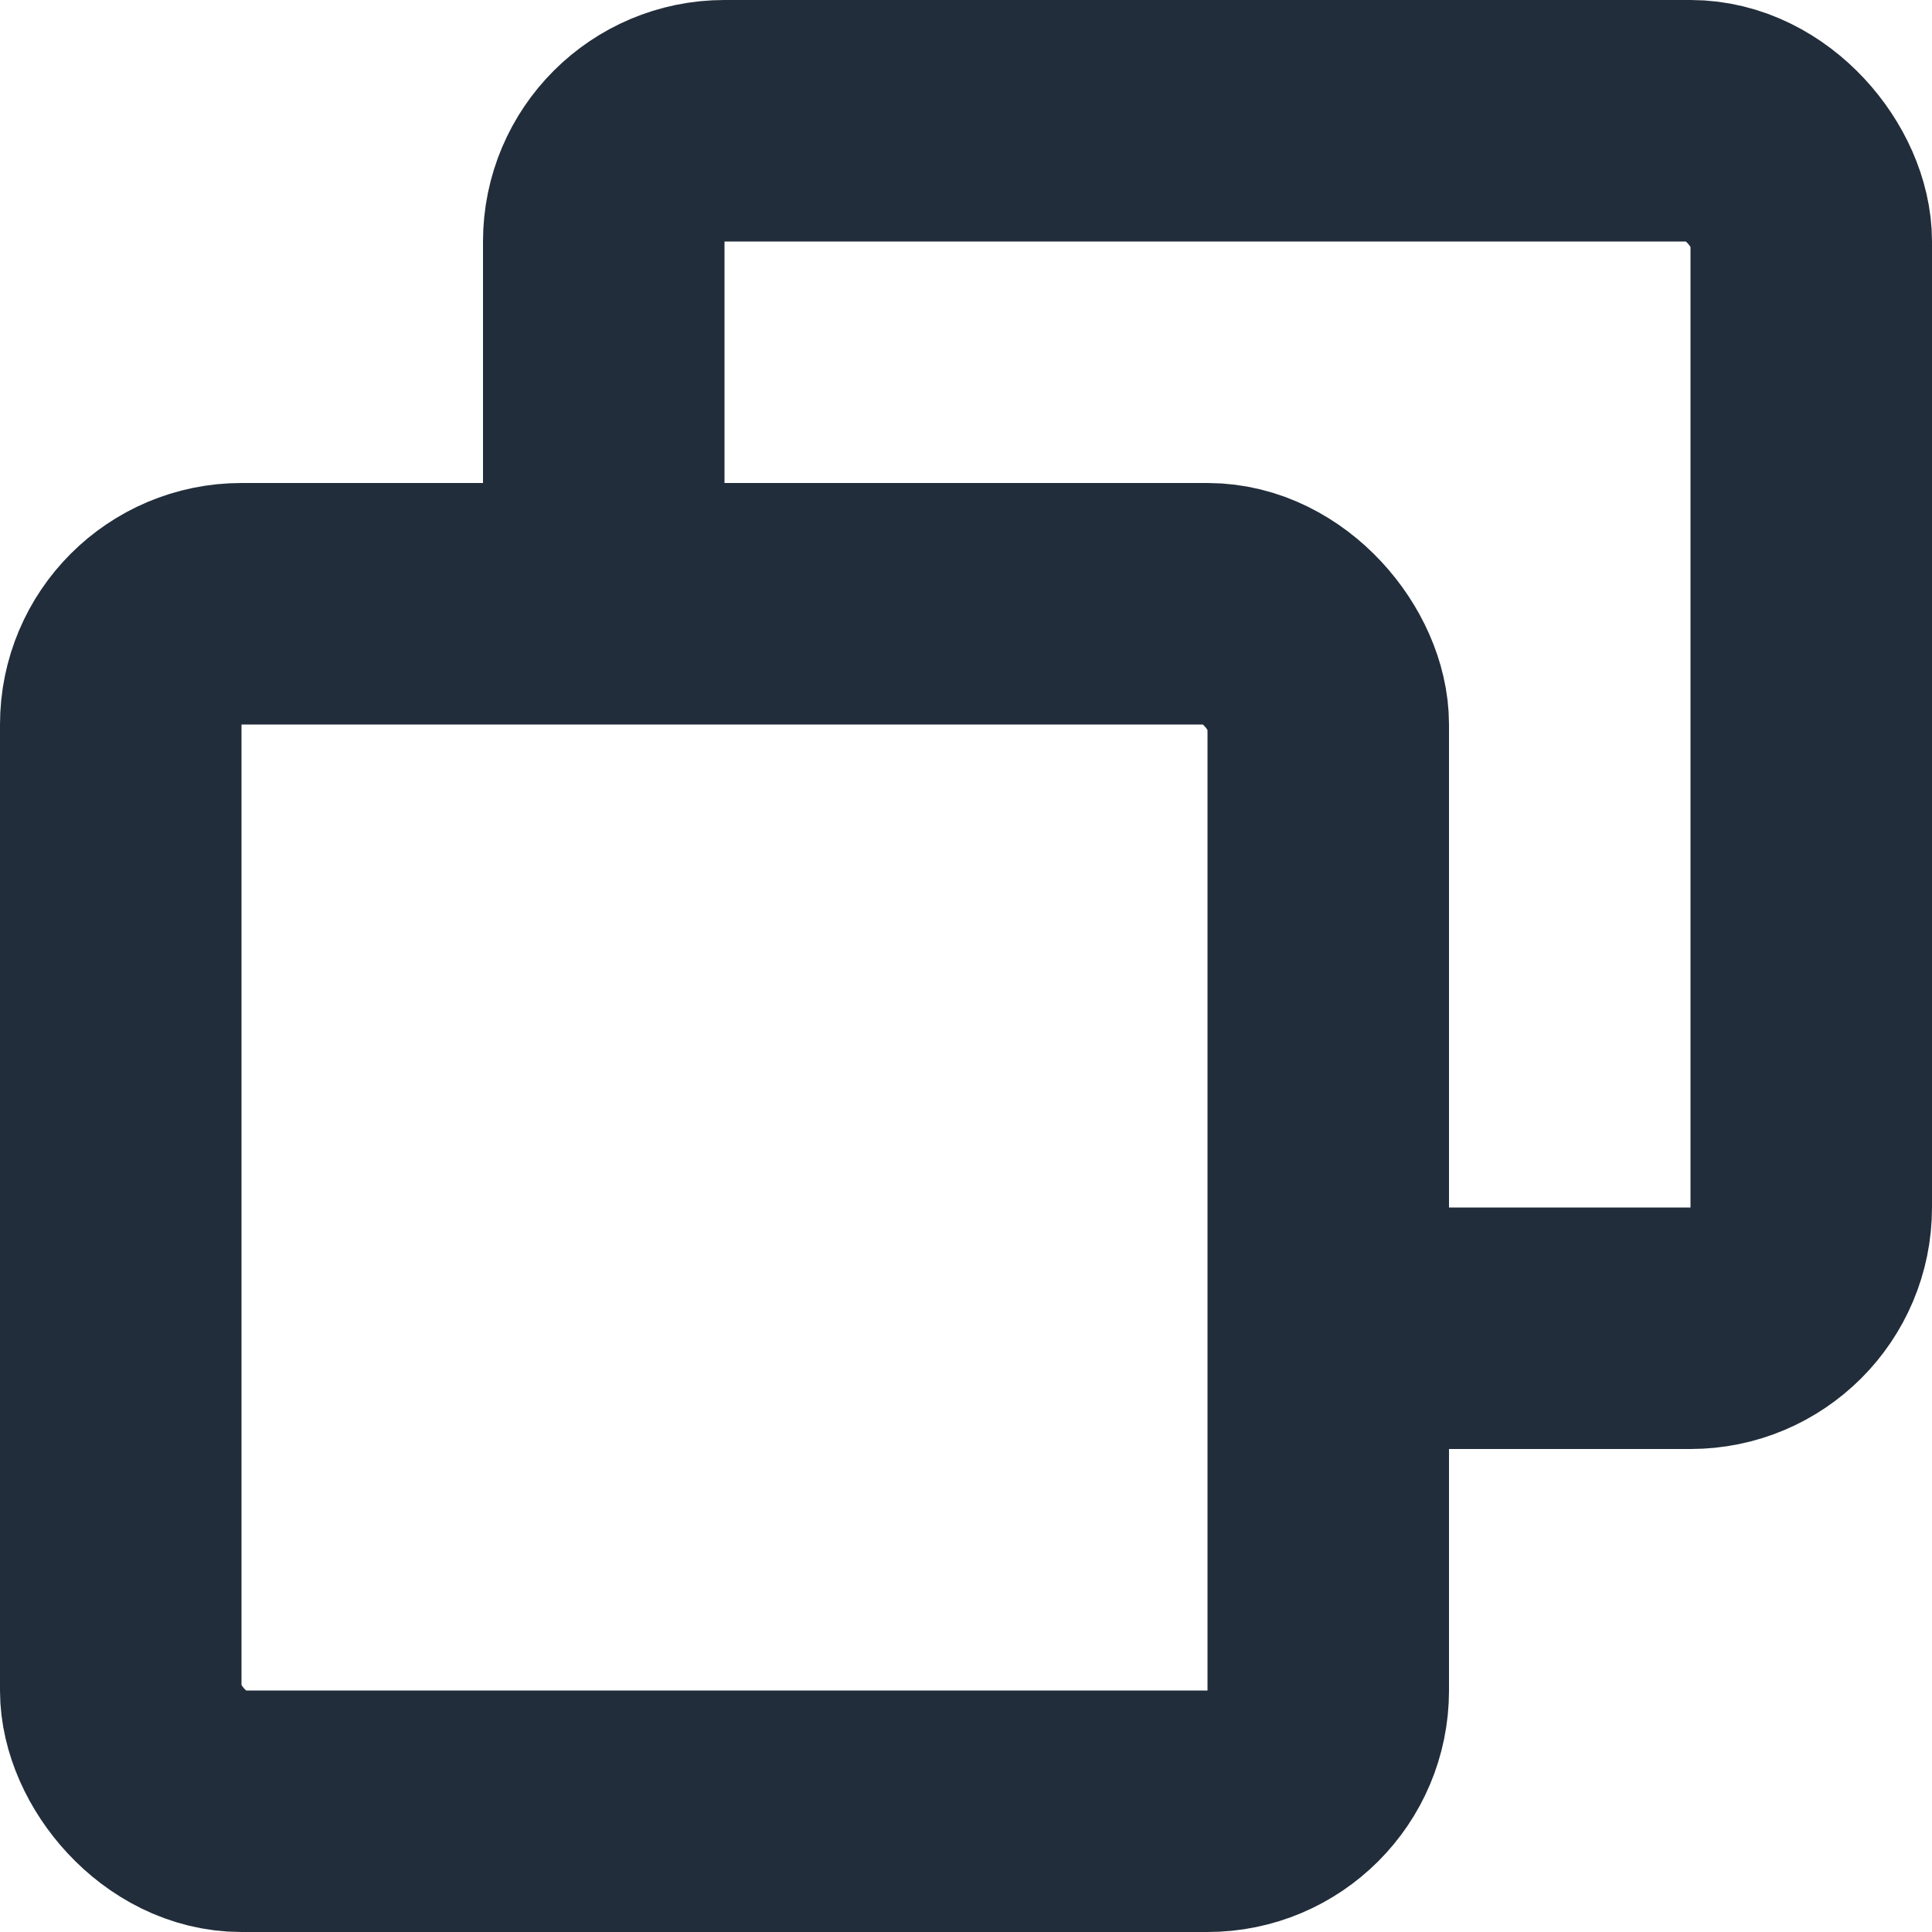 <svg xmlns="http://www.w3.org/2000/svg" width="16" height="16" viewBox="0 0 16 16"><g fill="none" fill-rule="evenodd"><path fill="#FFF" d="M-152-825h1440v5689H-152z"/><g fill-rule="nonzero" stroke="#212D3A" stroke-width="2"><rect width="10" height="10" x="5" y="1" rx="1"/><rect width="10" height="10" x="1" y="5" fill="#FFF" rx="1"/></g></g></svg>
